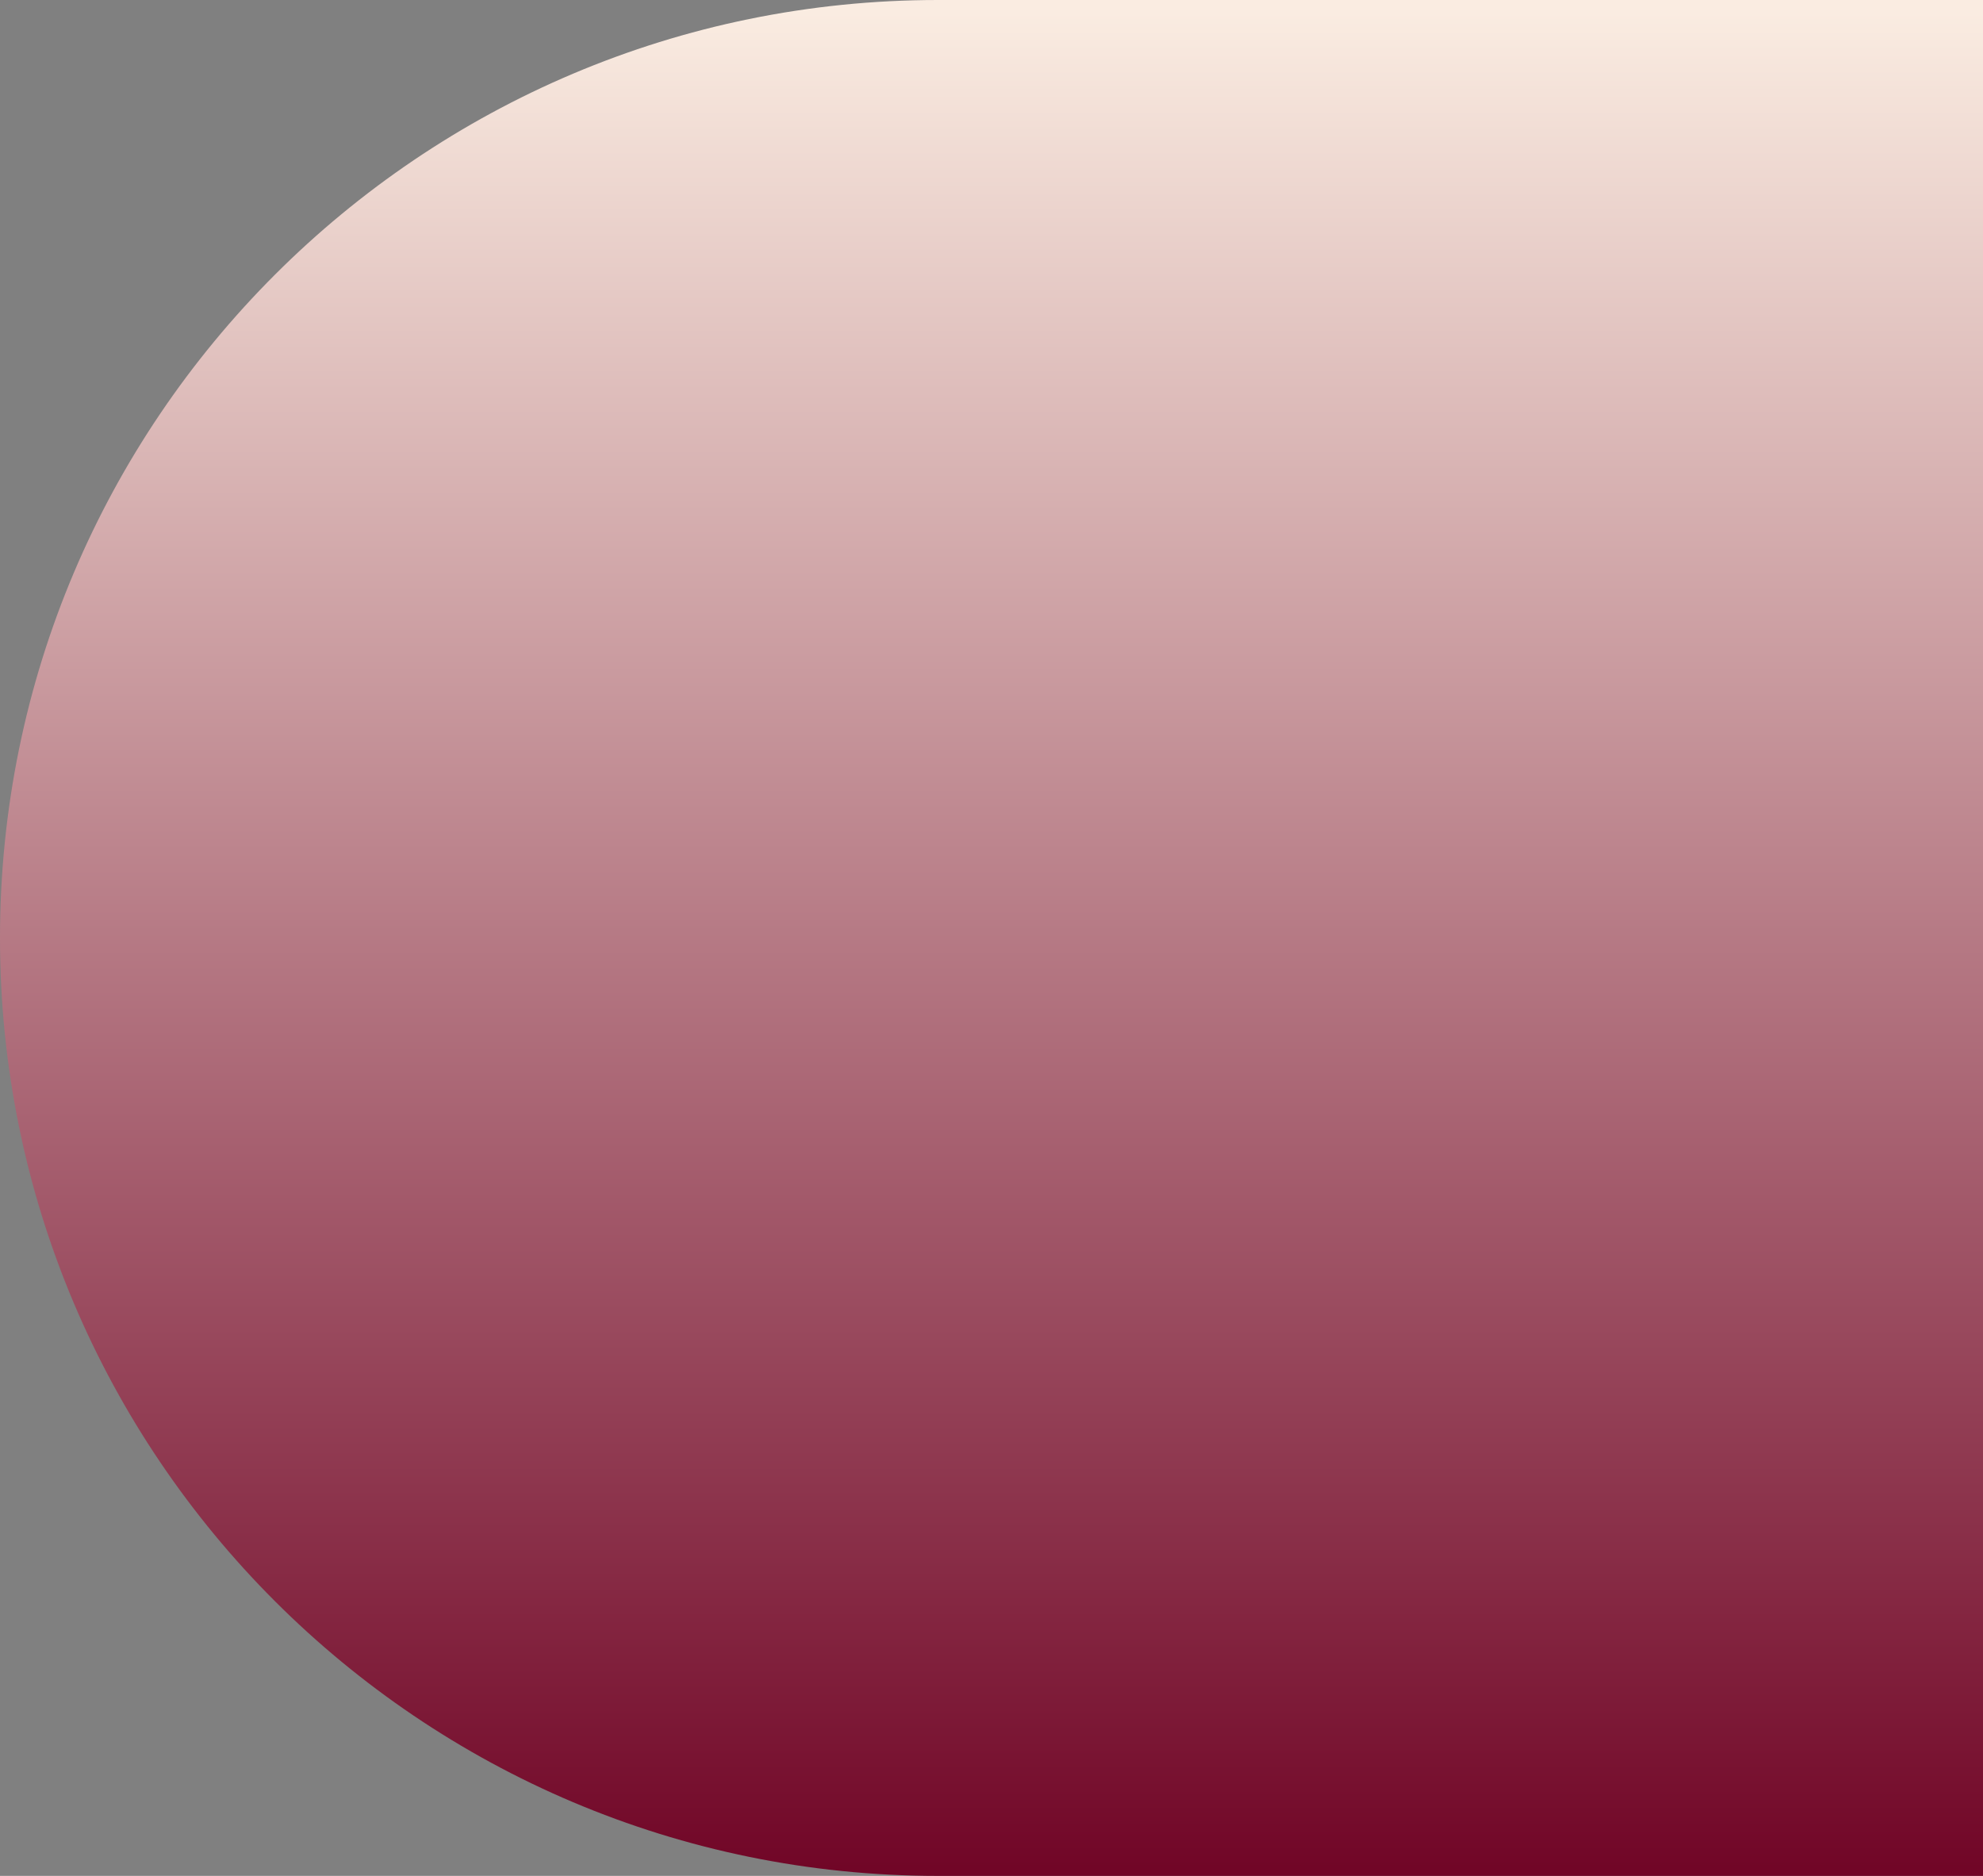 <?xml version="1.0" encoding="utf-8"?>
<!-- Generator: Adobe Illustrator 26.0.3, SVG Export Plug-In . SVG Version: 6.00 Build 0)  -->
<svg version="1.1" id="Layer_1" xmlns="http://www.w3.org/2000/svg" xmlns:xlink="http://www.w3.org/1999/xlink" x="0px" y="0px"
	 viewBox="0 0 185 175" style="enable-background:new 0 0 185 175;" xml:space="preserve">
<rect x="0" y="0" width="185" height="175" fill="#808080" stroke="none"/>
<style type="text/css">
	.st0{fill:url(#Rectangle_670_00000181795003313120453070000010885229117781988542_);}
</style>
<linearGradient id="Rectangle_670_00000113349949535482304230000012665669471401720975_" gradientUnits="userSpaceOnUse" x1="-304.841" y1="386.789" x2="-304.841" y2="385.789" gradientTransform="matrix(185 0 0 -175 56488 67688)">
	<stop  offset="0" style="stop-color:#FAECE1"/>
	<stop  offset="1" style="stop-color:#710627"/>
</linearGradient>
<path id="Rectangle_670" style="fill:url(#Rectangle_670_00000113349949535482304230000012665669471401720975_);" d="M87.5,0H185
	l0,0v175l0,0H87.5C39.2,175,0,135.8,0,87.5l0,0C0,39.2,39.2,0,87.5,0z"/>
</svg>
